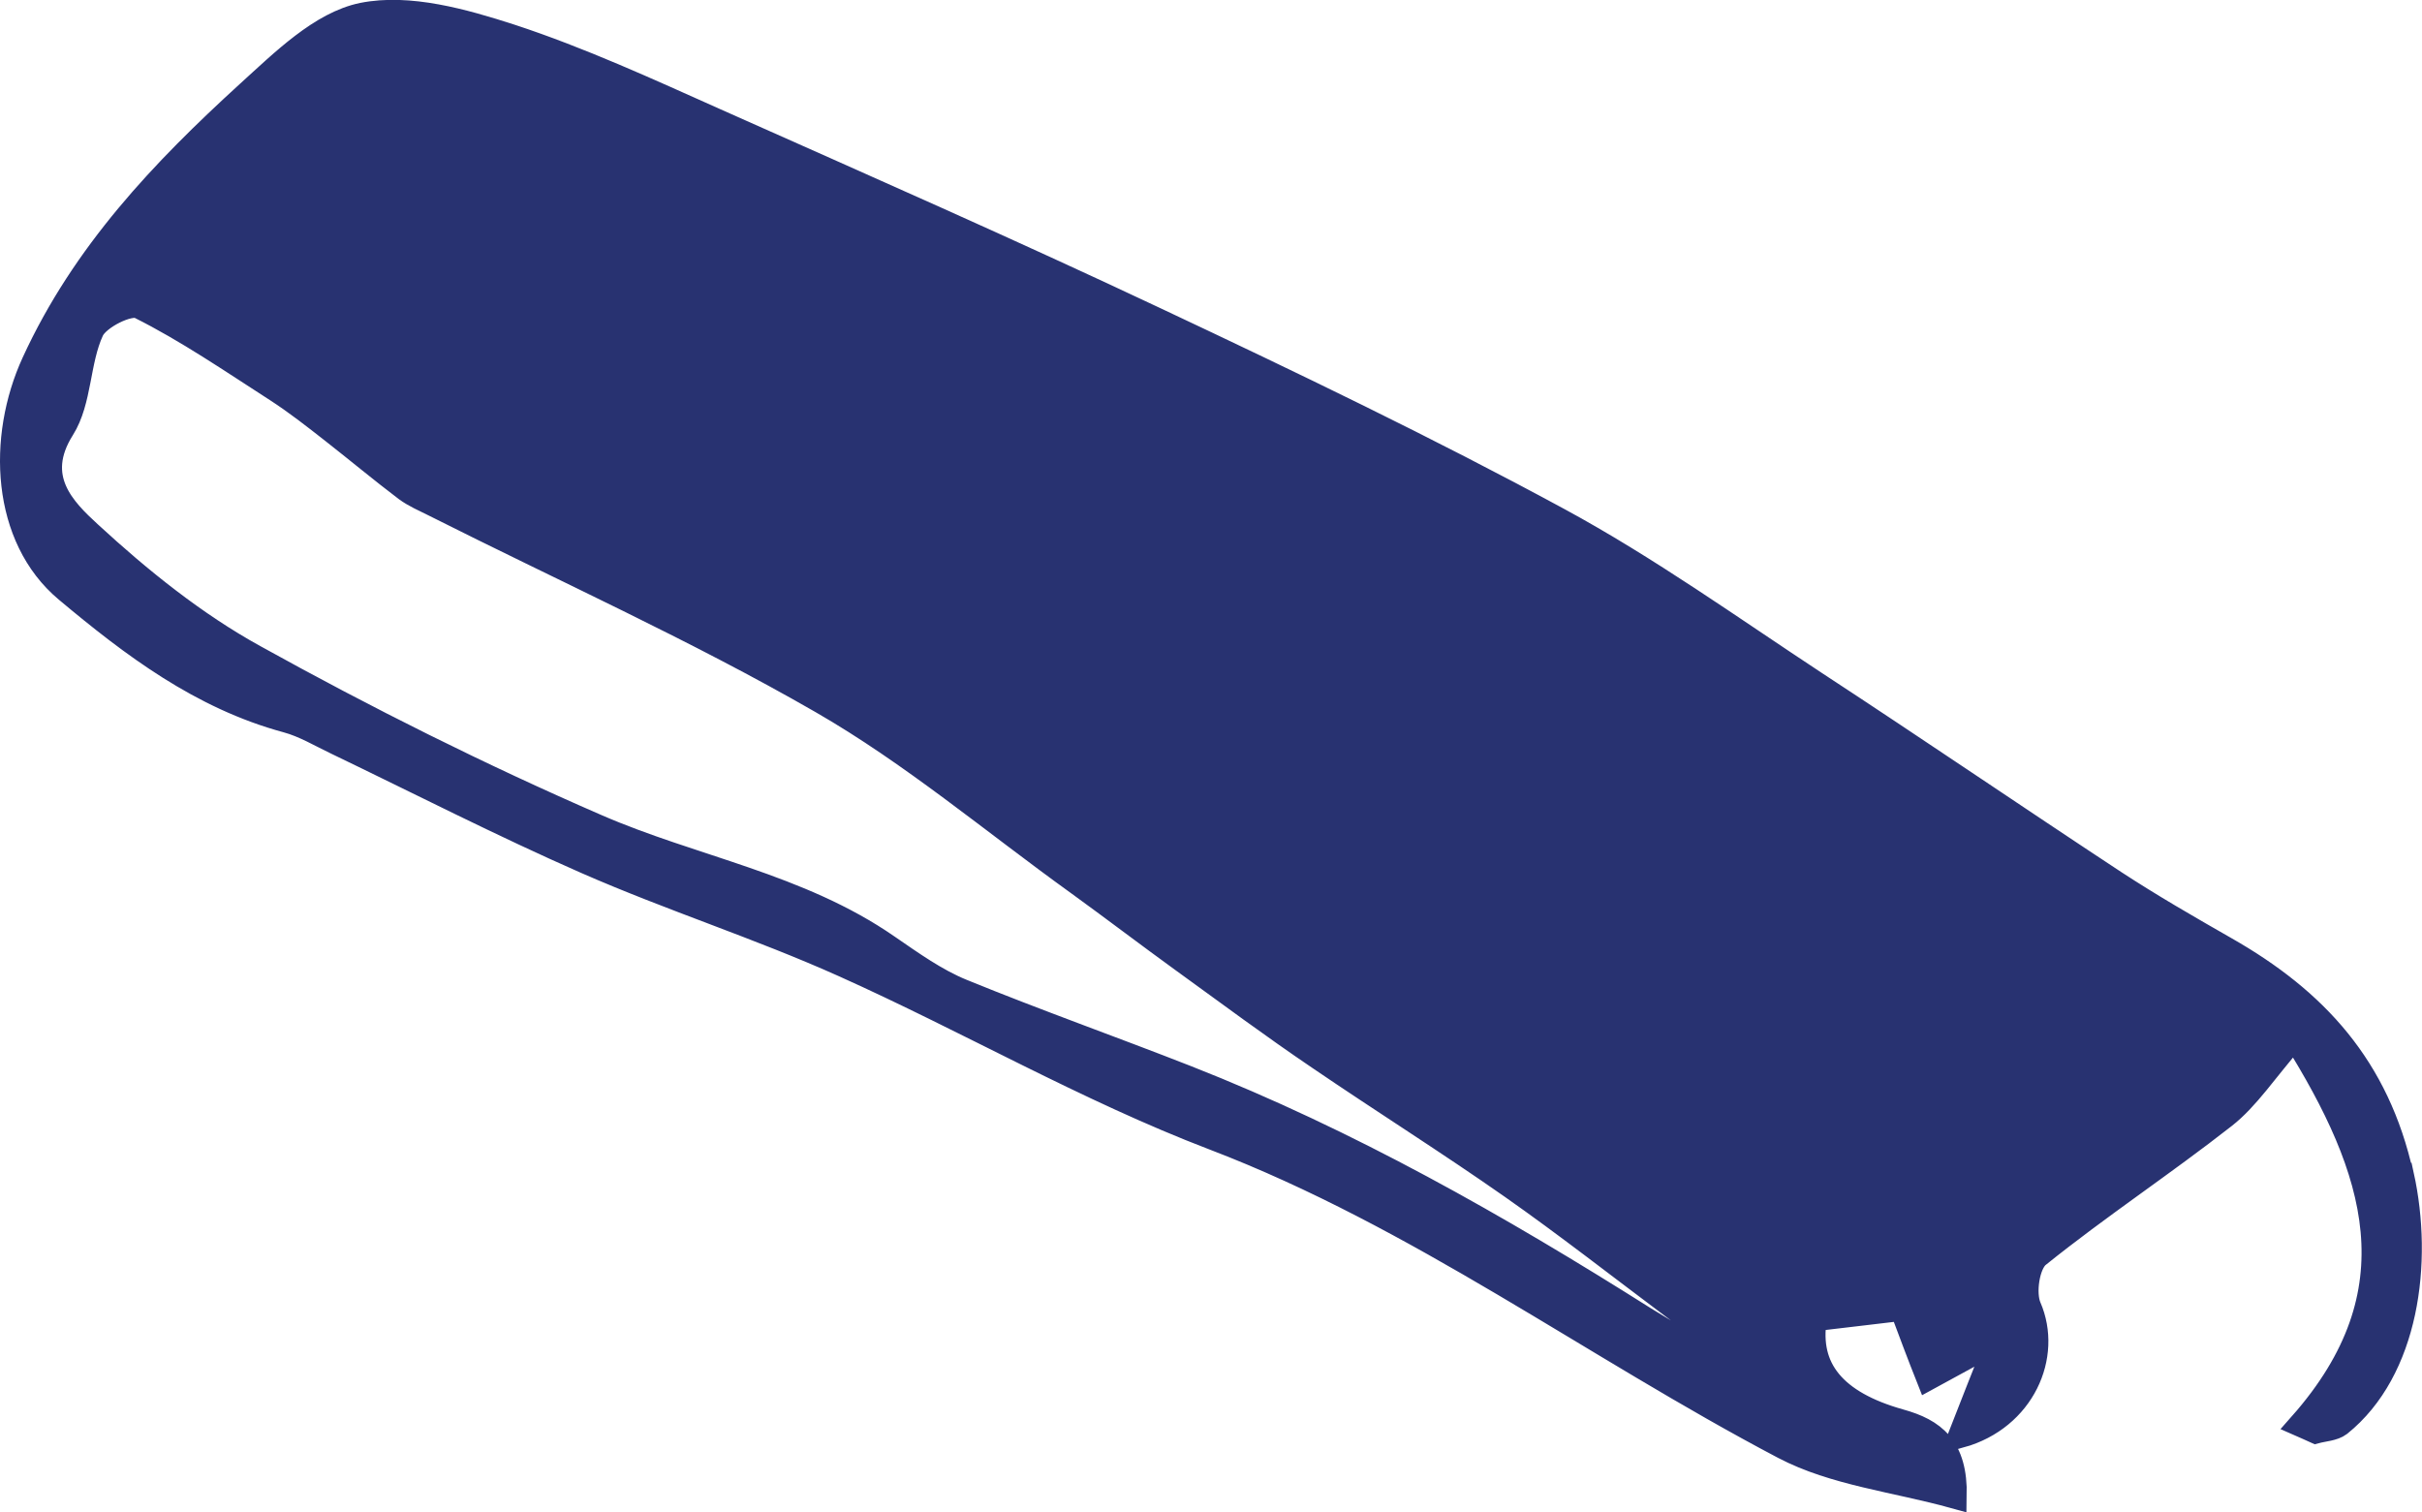 <?xml version="1.0" encoding="UTF-8"?>
<svg xmlns="http://www.w3.org/2000/svg" id="Iconos" viewBox="0 0 67.86 42.38">
  <path id="Surimi" d="m67.28,32.94c-.67-3.03-2.4-4.91-4.93-6.35-1.05-.6-2.09-1.2-3.1-1.86-2.81-1.85-5.58-3.74-8.39-5.58-2.37-1.56-4.7-3.23-7.19-4.58-3.69-2-7.48-3.82-11.28-5.61-4.09-1.93-8.23-3.75-12.36-5.59-1.88-.84-3.77-1.71-5.72-2.35-1.33-.43-2.85-.86-4.15-.6-1.17.24-2.24,1.31-3.2,2.18C4.56,4.79,2.35,7.11.95,10.16-.02,12.27.1,15.06,1.87,16.54c1.85,1.55,3.77,3,6.17,3.65.48.13.93.4,1.39.62,2.33,1.12,4.63,2.3,7,3.34s4.85,1.83,7.21,2.89c3.48,1.56,6.81,3.49,10.37,4.85,5.73,2.19,10.61,5.84,15.97,8.66,1.41.74,3.12.92,4.78,1.38.03-1.38-.59-1.84-1.53-2.1-1.85-.52-2.61-1.48-2.39-2.87.8-.09,1.58-.19,2.45-.29.25.67.49,1.31.74,1.94.57-.31,1.15-.63,1.96-1.07-.39.98-.7,1.77-1.06,2.69,1.75-.49,2.51-2.24,1.92-3.6-.17-.39-.05-1.21.25-1.45,1.69-1.36,3.51-2.56,5.22-3.9.65-.51,1.13-1.26,1.97-2.23,2.33,3.73,3.46,7.16.18,10.87.14.06.27.13.41.19.22-.06.5-.07.67-.2,1.88-1.51,2.28-4.53,1.74-6.98h-.01Zm-18.41,5.67c-.93-.55-1.87-1.08-2.79-1.65-4.1-2.59-8.3-4.98-12.83-6.76-2.09-.82-4.21-1.57-6.29-2.42-.74-.3-1.42-.79-2.09-1.25-2.48-1.72-5.46-2.2-8.15-3.37-3.27-1.42-6.47-3.02-9.59-4.75-1.67-.92-3.21-2.16-4.62-3.46-.73-.67-1.63-1.56-.76-2.94.49-.78.42-1.89.82-2.75.17-.37,1.05-.81,1.34-.67,1.34.67,2.59,1.53,3.85,2.34.54.35,1.05.75,1.56,1.15.69.54,1.36,1.1,2.06,1.63.23.17.51.29.77.42,3.63,1.83,7.35,3.5,10.86,5.52,2.54,1.46,4.81,3.38,7.2,5.1.98.71,1.95,1.45,2.93,2.16,1.27.92,2.52,1.85,3.82,2.73,1.79,1.22,3.62,2.37,5.39,3.61,1.54,1.08,3.02,2.24,4.53,3.37.74.55,1.46,1.11,2.2,1.67-.06.1-.13.21-.19.31h-.02Z" style="fill: #283271; stroke: #283271; stroke-miterlimit: 10; stroke-width: .69px;"></path>
</svg>

